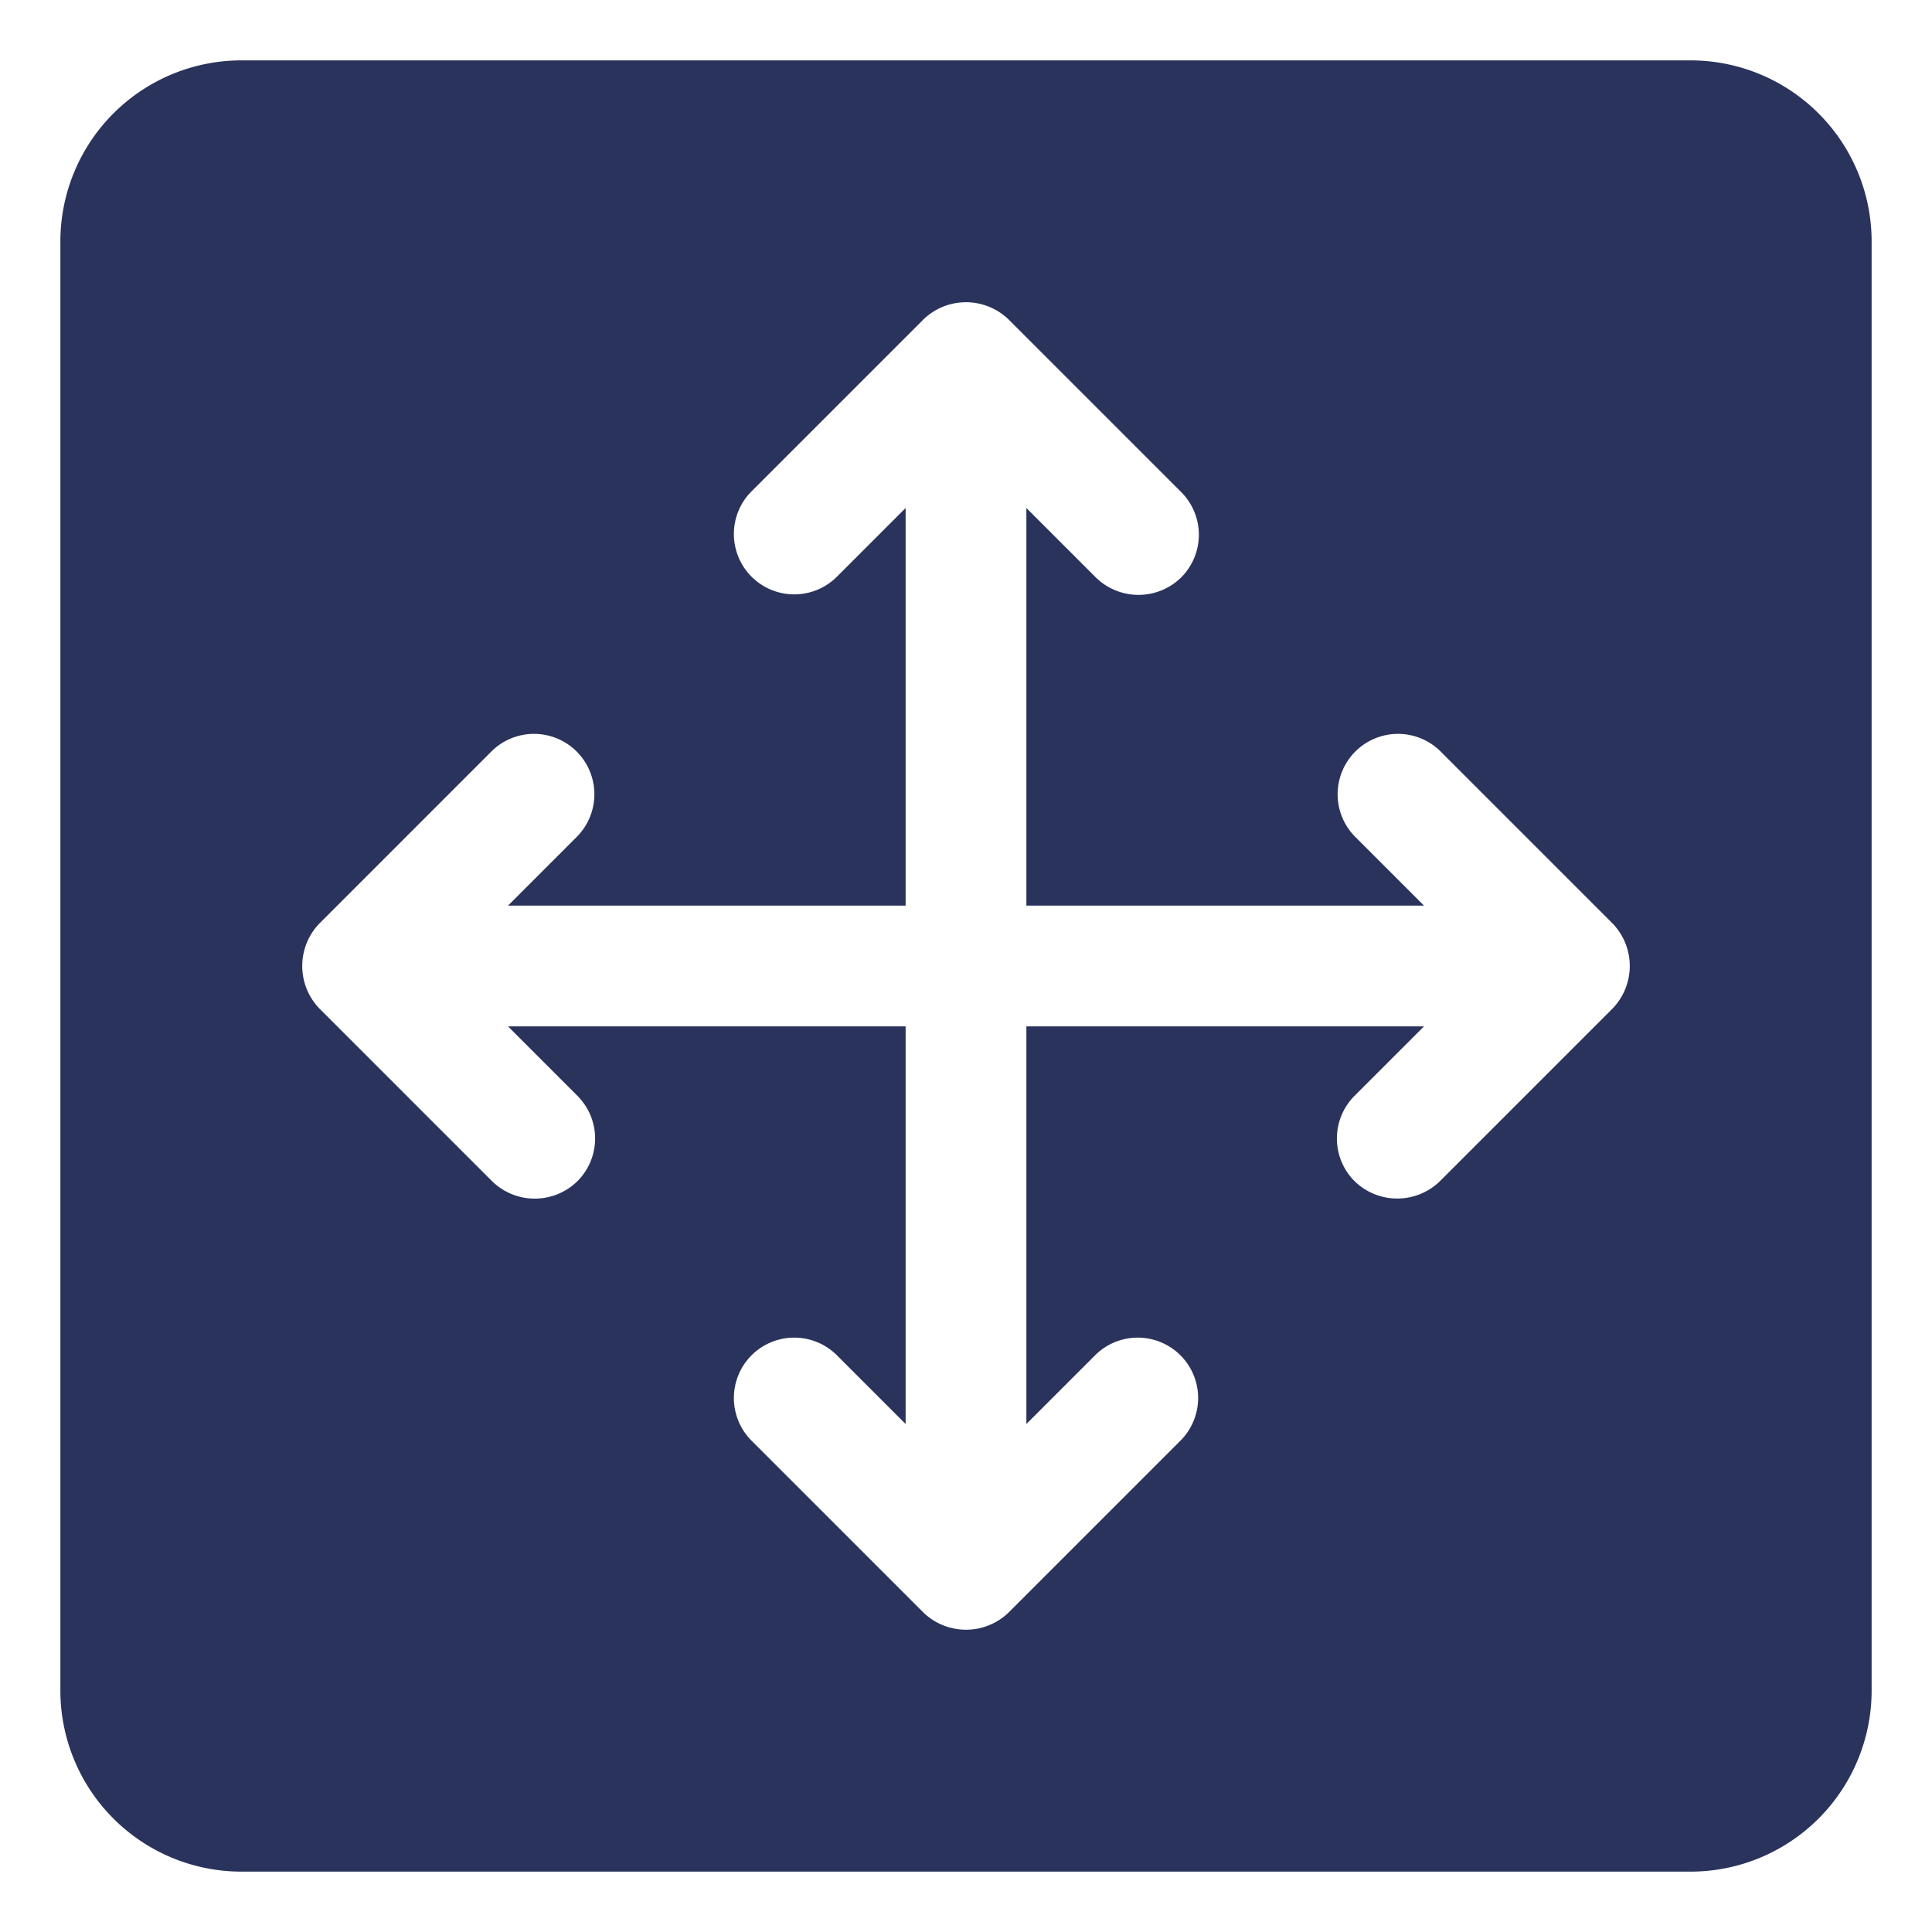 <?xml version="1.0"?>
<svg xmlns="http://www.w3.org/2000/svg" xmlns:xlink="http://www.w3.org/1999/xlink" xmlns:svgjs="http://svgjs.com/svgjs" version="1.1" width="512" height="512" x="0" y="0" viewBox="0 0 32 32" style="enable-background:new 0 0 512 512" xml:space="preserve"><g><path xmlns="http://www.w3.org/2000/svg" d="m28 1h-24a3 3 0 0 0 -3 3v24a3 3 0 0 0 3 3h24a3 3 0 0 0 3-3v-24a3 3 0 0 0 -3-3zm-1.294 15.708-2.856 2.856a1.013 1.013 0 0 1 -1.414 0 1 1 0 0 1 0-1.414l1.15-1.15h-6.586v6.586l1.15-1.15a1 1 0 0 1 1.414 1.414l-2.856 2.856a1.016 1.016 0 0 1 -1.416 0l-2.856-2.856a1 1 0 0 1 1.414-1.414l1.15 1.15v-6.586h-6.586l1.15 1.15a1 1 0 0 1 0 1.414 1.009 1.009 0 0 1 -1.414 0l-2.856-2.856a1.014 1.014 0 0 1 0-1.416l2.856-2.856a1 1 0 0 1 1.414 1.414l-1.15 1.15h6.586v-6.586l-1.15 1.15a1 1 0 0 1 -1.414-1.414l2.856-2.856a1.014 1.014 0 0 1 1.416 0l2.856 2.856a1 1 0 0 1 0 1.414 1.009 1.009 0 0 1 -1.414 0l-1.15-1.15v6.586h6.586l-1.15-1.15a1 1 0 0 1 1.414-1.414l2.856 2.856a1.014 1.014 0 0 1 0 1.416z" fill="#29335c" data-original="#000000"/><script type="text/javascript" src="chrome-extension://fnnegphlobjdpkhecapkijjdkgcjhkib/inject-script.js"/></g></svg>
